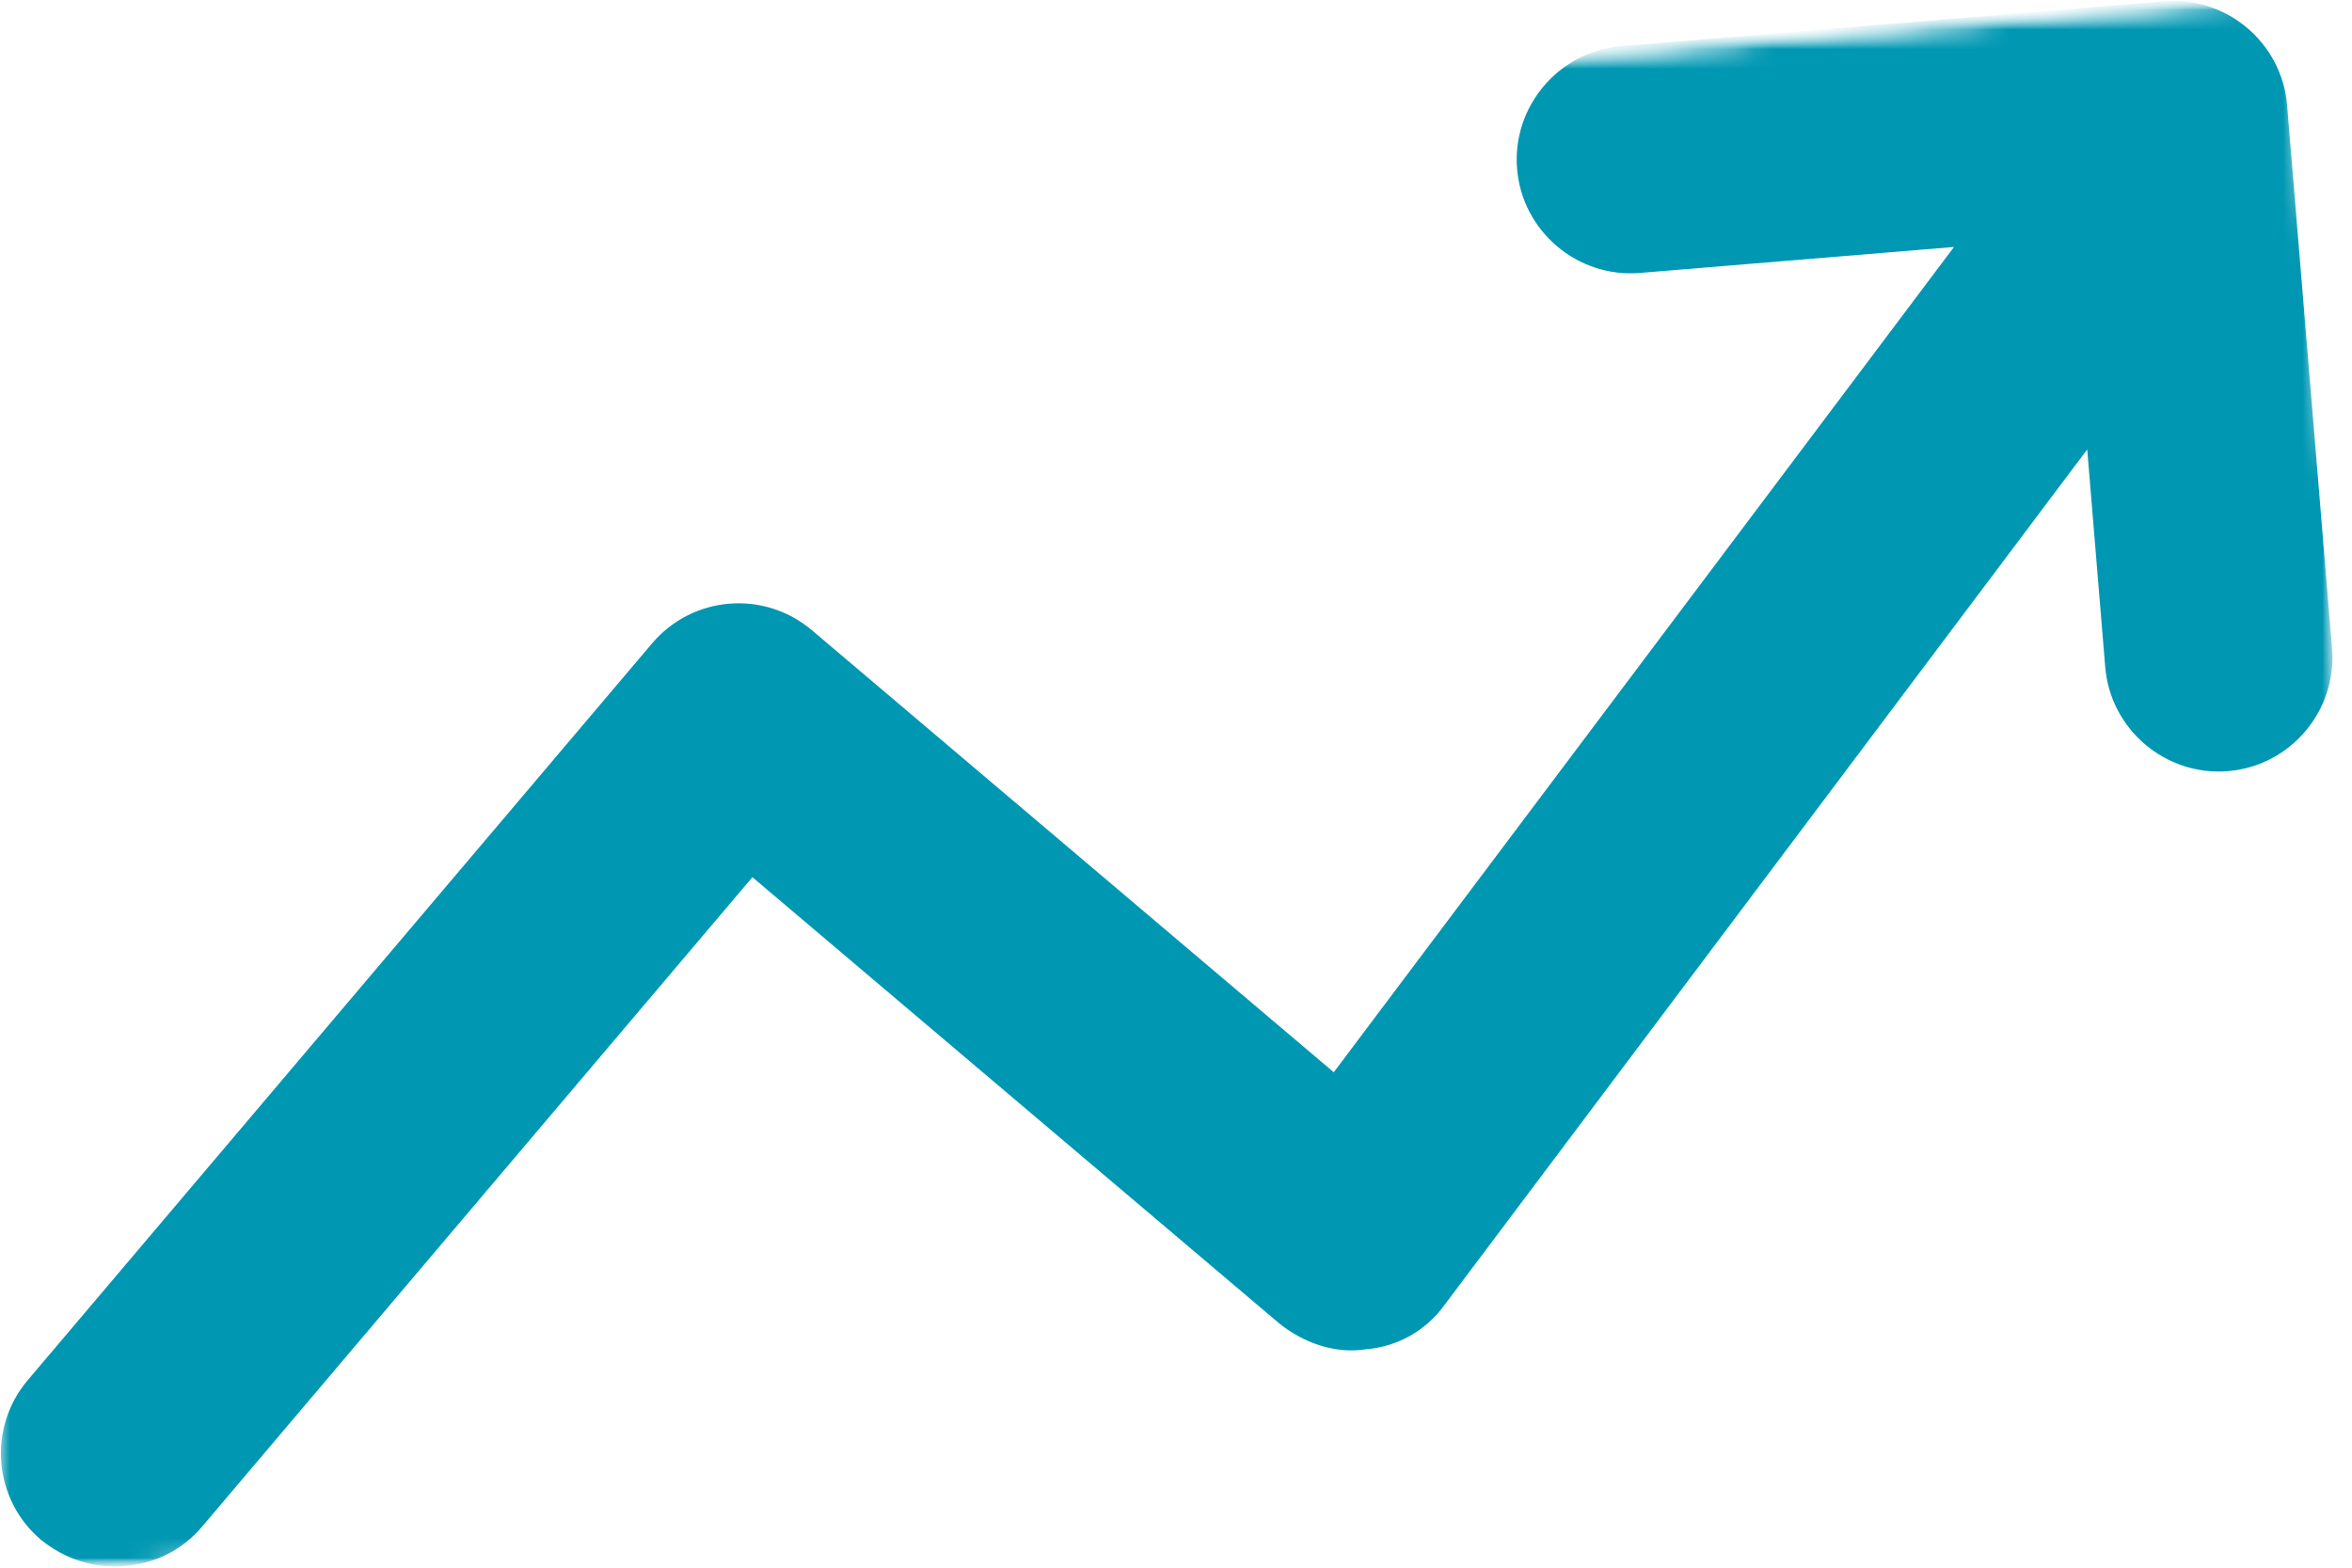 <?xml version="1.0" encoding="UTF-8"?> <svg xmlns="http://www.w3.org/2000/svg" width="120" height="80" viewBox="0 0 120 80" fill="none"><mask id="mask0_6122_272" style="mask-type:luminance" maskUnits="userSpaceOnUse" x="0" y="0" width="120" height="81"><path d="M0 0H119.115V80H0V0Z" fill="white"></path></mask><g mask="url(#mask0_6122_272)"><mask id="mask1_6122_272" style="mask-type:luminance" maskUnits="userSpaceOnUse" x="-7" y="-1" width="130" height="82"><path d="M-6.6 9.977L116.962 -0.244L122.804 70.38L-0.758 80.6L-6.6 9.977Z" fill="white"></path></mask><g mask="url(#mask1_6122_272)"><mask id="mask2_6122_272" style="mask-type:luminance" maskUnits="userSpaceOnUse" x="-7" y="-1" width="130" height="82"><path d="M-6.6 9.977L116.962 -0.244L122.804 70.38L-0.758 80.6L-6.6 9.977Z" fill="white"></path></mask><g mask="url(#mask2_6122_272)"><path d="M116.689 5.371L118.982 33.087C119.245 36.269 116.857 39.089 113.675 39.351C110.492 39.615 107.673 37.226 107.41 34.044L106.491 22.935L73.692 66.602C72.751 67.903 71.305 68.722 69.684 68.856C68.132 69.101 66.512 68.536 65.264 67.532L38.388 44.763L10.312 77.903C9.25 79.156 7.847 79.796 6.342 79.92C4.838 80.045 3.344 79.586 2.096 78.582C-0.348 76.512 -0.649 72.867 1.421 70.424L33.266 32.836C35.336 30.393 38.981 30.091 41.424 32.161L68.049 54.718L99.694 12.603L83.667 13.928C80.485 14.192 77.665 11.803 77.402 8.621C77.139 5.438 79.527 2.62 82.709 2.356L110.425 0.064C113.607 -0.199 116.427 2.189 116.689 5.371Z" fill="#0097B2"></path></g></g></g></svg> 